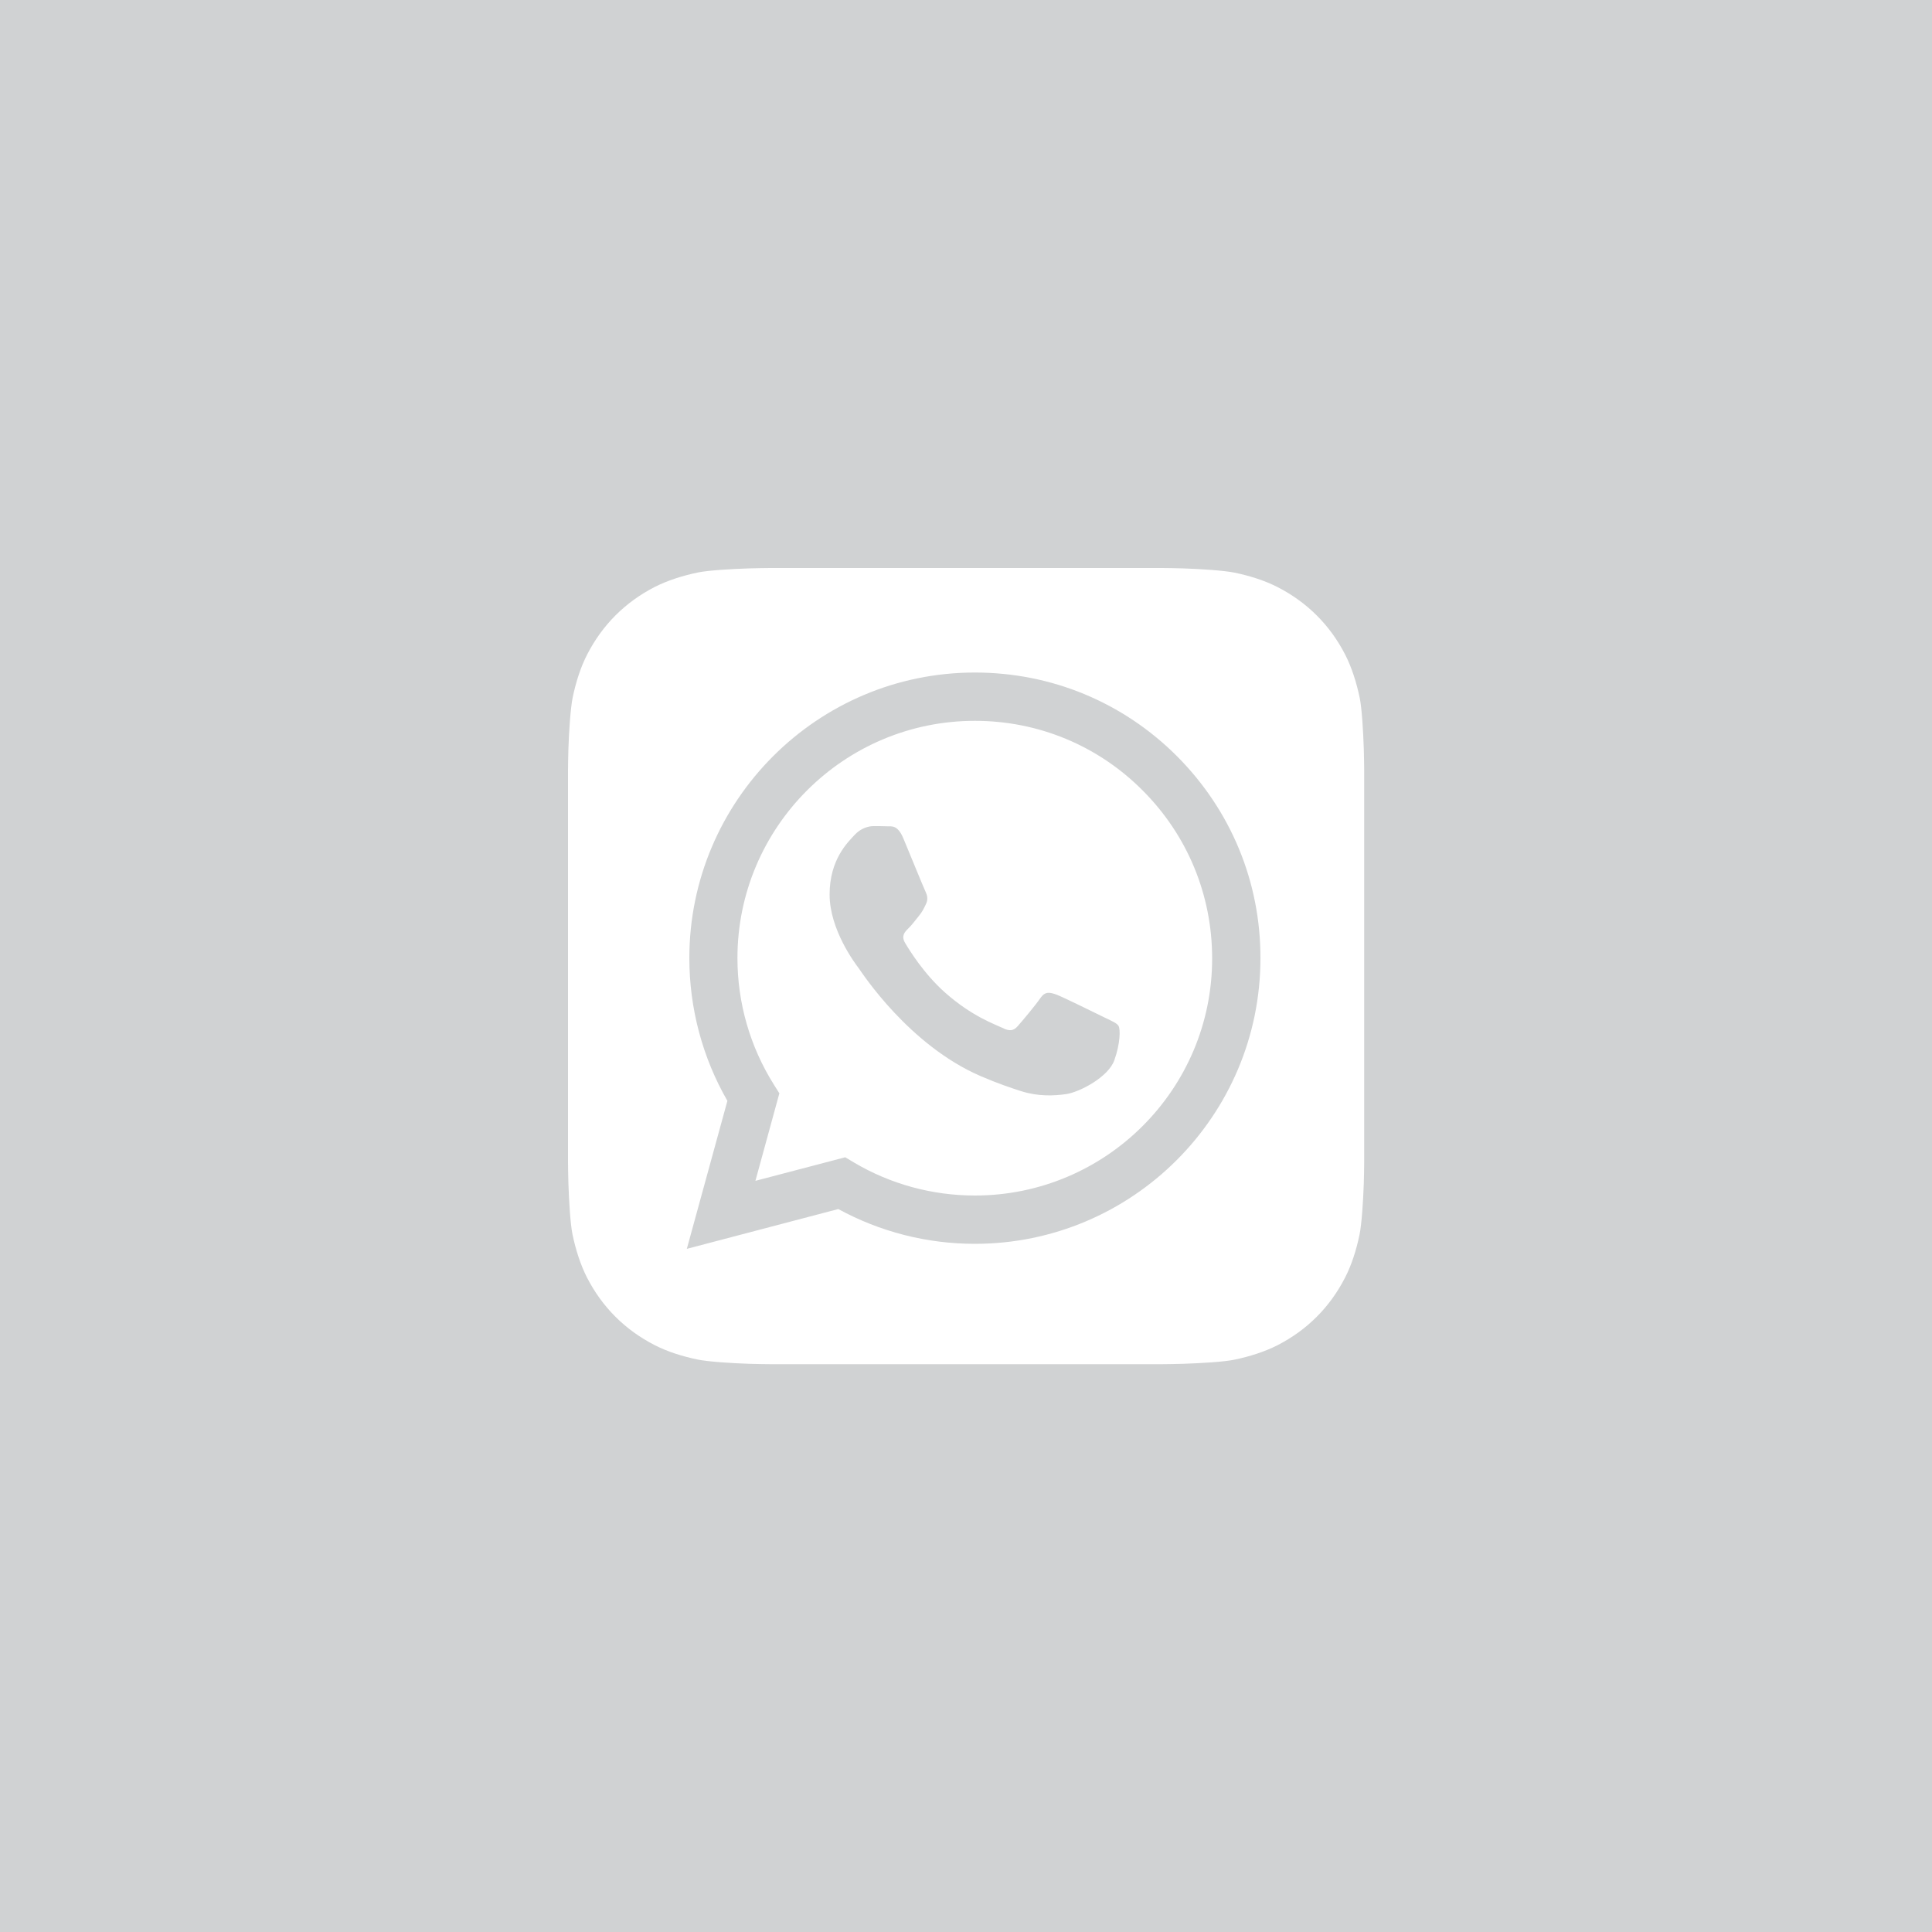 <?xml version="1.0" encoding="utf-8"?>
<!-- Generator: Adobe Illustrator 23.0.1, SVG Export Plug-In . SVG Version: 6.00 Build 0)  -->
<svg version="1.1" id="Layer_1" xmlns="http://www.w3.org/2000/svg" xmlns:xlink="http://www.w3.org/1999/xlink" x="0px" y="0px"
	 viewBox="0 0 1000 1000" style="enable-background:new 0 0 1000 1000;" xml:space="preserve">
<style type="text/css">
	.st0{fill:url(#SVGID_16_);}
	.st1{fill:#D0D2D3;}
	.st2{fill:#231F20;}
	.st3{fill:url(#SVGID_17_);}
	.st4{fill:url(#SVGID_18_);}
	.st5{fill:url(#SVGID_19_);}
	.st6{fill:url(#SVGID_20_);}
	.st7{fill:url(#SVGID_21_);}
	.st8{fill:url(#SVGID_22_);}
	.st9{fill:url(#SVGID_23_);}
	.st10{fill-rule:evenodd;clip-rule:evenodd;fill:#D0D2D3;}
	.st11{fill-rule:evenodd;clip-rule:evenodd;fill:#231F20;}
	.st12{fill-rule:evenodd;clip-rule:evenodd;fill:url(#SVGID_24_);}
	.st13{fill-rule:evenodd;clip-rule:evenodd;fill:url(#SVGID_25_);}
	.st14{enable-background:new    ;}
	.st15{fill:url(#SVGID_26_);}
	.st16{fill:#FFFFFF;}
	.st17{fill:url(#SVGID_27_);}
	.st18{fill:url(#SVGID_28_);}
	.st19{fill:url(#SVGID_29_);}
	.st20{fill:url(#SVGID_30_);}
	.st21{fill:url(#SVGID_31_);}
	.st22{fill:url(#SVGID_32_);}
	.st23{fill:url(#SVGID_33_);}
</style>
<rect class="st1" width="1000" height="1000"/>
<g>
	<g>
		<g>
			<g>
				<path id="SVGID_13_" class="st16" d="M706.1,601.5c0,2.3-0.1,7.2-0.2,10.9c-0.3,9.2-1.1,21.2-2.2,26.6
					c-1.7,8.2-4.2,15.9-7.5,22.3c-3.9,7.6-8.8,14.4-14.7,20.3c-5.9,5.9-12.7,10.8-20.3,14.7c-6.5,3.3-14.2,5.8-22.4,7.5
					c-5.4,1.1-17.2,1.8-26.4,2.1c-3.8,0.1-8.7,0.2-10.9,0.2l-202.9,0c-2.3,0-7.2-0.1-10.9-0.2c-9.2-0.3-21.2-1.1-26.6-2.2
					c-8.2-1.7-15.9-4.2-22.3-7.5c-7.6-3.9-14.4-8.8-20.3-14.7c-5.9-5.9-10.8-12.7-14.7-20.3c-3.3-6.5-5.8-14.2-7.5-22.4
					c-1.1-5.4-1.8-17.2-2.1-26.4c-0.1-3.8-0.2-8.7-0.2-10.9l0-202.9c0-2.3,0.1-7.2,0.2-10.9c0.3-9.2,1.1-21.2,2.2-26.6
					c1.7-8.2,4.2-15.9,7.5-22.3c3.9-7.6,8.8-14.4,14.7-20.3c5.9-5.9,12.7-10.8,20.3-14.7c6.5-3.3,14.2-5.8,22.4-7.5
					c5.4-1.1,17.2-1.8,26.4-2.1c3.8-0.1,8.7-0.2,10.9-0.2l202.9,0c2.3,0,7.2,0.1,10.9,0.2c9.2,0.3,21.2,1.1,26.6,2.2
					c8.2,1.7,15.9,4.2,22.3,7.5c7.6,3.9,14.4,8.8,20.3,14.7c5.9,5.9,10.8,12.7,14.7,20.3c3.3,6.5,5.8,14.2,7.5,22.4
					c1.1,5.4,1.8,17.2,2.1,26.4c0.1,3.8,0.2,8.7,0.2,10.9L706.1,601.5z"/>
			</g>
		</g>
	</g>
	<g id="logo_30_">
		<g>
			<g>
				<path class="st1" d="M609.2,391.4c-27.9-27.9-65-43.3-104.6-43.3c-81.5,0-147.8,66.3-147.8,147.8c0,26,6.8,51.5,19.7,73.9
					l-21,76.6l78.4-20.6c21.6,11.8,45.9,18,70.6,18h0.1l0,0c81.5,0,147.8-66.3,147.8-147.8C652.5,456.5,637.1,419.4,609.2,391.4z
					 M504.6,618.8L504.6,618.8c-22.1,0-43.7-5.9-62.6-17.1l-4.5-2.7l-46.5,12.2l12.4-45.3l-2.9-4.6c-12.3-19.6-18.8-42.2-18.8-65.4
					c0-67.7,55.1-122.8,122.9-122.8c32.8,0,63.7,12.8,86.8,36c23.2,23.2,36,54.1,36,86.9C627.5,563.7,572.4,618.8,504.6,618.8z
					 M572,526.8c-3.7-1.8-21.9-10.8-25.2-12c-3.4-1.2-5.8-1.8-8.3,1.8c-2.5,3.7-9.5,12-11.7,14.5c-2.2,2.5-4.3,2.8-8,0.9
					c-3.7-1.8-15.6-5.8-29.7-18.3c-11-9.8-18.4-21.9-20.6-25.6c-2.2-3.7-0.2-5.7,1.6-7.5c1.7-1.6,3.7-4.3,5.5-6.5
					c1.8-2.2,2.5-3.7,3.7-6.2c1.2-2.5,0.6-4.6-0.3-6.5c-0.9-1.8-8.3-20-11.4-27.4c-3-7.2-6.1-6.2-8.3-6.3c-2.2-0.1-4.6-0.1-7.1-0.1
					c-2.5,0-6.5,0.9-9.9,4.6c-3.4,3.7-12.9,12.6-12.9,30.8c0,18.2,13.2,35.7,15.1,38.2c1.8,2.5,26,39.8,63.1,55.8
					c8.8,3.8,15.7,6.1,21,7.8c8.9,2.8,16.9,2.4,23.3,1.5c7.1-1.1,21.9-8.9,24.9-17.6c3.1-8.6,3.1-16,2.2-17.6
					C578.2,529.6,575.7,528.6,572,526.8z"/>
			</g>
		</g>
	</g>
</g>
</svg>
